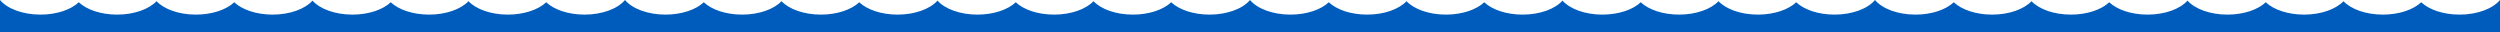 <?xml version="1.0" encoding="UTF-8"?> <svg xmlns="http://www.w3.org/2000/svg" width="2402" height="31" viewBox="0 0 2402 31" fill="none"><g clip-path="url(#clip0_13_4)"><path fill-rule="evenodd" clip-rule="evenodd" d="M75.702 2.176C68.183 9.282 54.503 14.034 38.874 14.034C21.699 14.034 6.877 8.295 0 0V31H600.5H1201H1801.5H2402V0C2395.12 8.295 2380.3 14.034 2363.13 14.034C2347.5 14.034 2333.82 9.282 2326.3 2.176C2318.78 9.282 2305.1 14.034 2289.47 14.034C2273.1 14.034 2258.88 8.822 2251.62 1.154C2244.36 8.822 2230.14 14.034 2213.77 14.034C2198.14 14.034 2184.46 9.282 2176.94 2.176C2169.42 9.282 2155.74 14.034 2140.11 14.034C2123.35 14.034 2108.83 8.569 2101.75 0.596C2094.67 8.569 2080.15 14.034 2063.39 14.034C2047.76 14.034 2034.08 9.282 2026.56 2.176C2019.04 9.282 2005.36 14.034 1989.73 14.034C1973.36 14.034 1959.14 8.822 1951.88 1.154C1944.62 8.822 1930.4 14.034 1914.03 14.034C1898.4 14.034 1884.72 9.282 1877.2 2.176C1869.68 9.282 1856 14.034 1840.37 14.034C1823.2 14.034 1808.38 8.295 1801.5 0C1794.62 8.295 1779.8 14.034 1762.63 14.034C1747 14.034 1733.32 9.282 1725.8 2.176C1718.28 9.282 1704.6 14.034 1688.97 14.034C1672.6 14.034 1658.38 8.822 1651.12 1.154C1643.86 8.822 1629.64 14.034 1613.27 14.034C1597.64 14.034 1583.96 9.282 1576.44 2.176C1568.92 9.282 1555.24 14.034 1539.61 14.034C1522.85 14.034 1508.33 8.569 1501.25 0.596C1494.17 8.569 1479.65 14.034 1462.89 14.034C1447.26 14.034 1433.58 9.282 1426.06 2.176C1418.54 9.282 1404.86 14.034 1389.23 14.034C1372.87 14.034 1358.64 8.822 1351.38 1.154C1344.13 8.822 1329.9 14.034 1313.53 14.034C1297.9 14.034 1284.22 9.282 1276.7 2.176C1269.18 9.282 1255.5 14.034 1239.87 14.034C1222.7 14.034 1207.88 8.295 1201 0C1194.12 8.295 1179.3 14.034 1162.13 14.034C1146.5 14.034 1132.82 9.282 1125.3 2.176C1117.78 9.282 1104.1 14.034 1088.47 14.034C1072.1 14.034 1057.87 8.822 1050.62 1.154C1043.36 8.822 1029.14 14.034 1012.77 14.034C997.14 14.034 983.459 9.282 975.94 2.176C968.422 9.282 954.741 14.034 939.112 14.034C922.353 14.034 907.833 8.569 900.75 0.596C893.667 8.569 879.147 14.034 862.388 14.034C846.759 14.034 833.078 9.282 825.56 2.176C818.041 9.282 804.36 14.034 788.732 14.034C772.366 14.034 758.136 8.822 750.881 1.154C743.626 8.822 729.396 14.034 713.03 14.034C697.401 14.034 683.721 9.282 676.202 2.176C668.683 9.282 655.003 14.034 639.374 14.034C622.199 14.034 607.377 8.295 600.5 0C593.623 8.295 578.801 14.034 561.626 14.034C545.997 14.034 532.317 9.282 524.798 2.176C517.28 9.282 503.599 14.034 487.97 14.034C471.602 14.034 457.374 8.822 450.119 1.154C442.864 8.822 428.636 14.034 412.268 14.034C396.64 14.034 382.959 9.282 375.44 2.176C367.922 9.282 354.241 14.034 338.612 14.034C321.853 14.034 307.333 8.569 300.25 0.596C293.167 8.569 278.647 14.034 261.888 14.034C246.259 14.034 232.578 9.282 225.06 2.176C217.541 9.282 203.86 14.034 188.232 14.034C171.866 14.034 157.636 8.822 150.381 1.154C143.126 8.822 128.896 14.034 112.53 14.034C96.901 14.034 83.221 9.282 75.702 2.176Z" fill="#005CBC"></path></g><defs><clipPath id="clip0_13_4"><rect width="2402" height="31" fill="white"></rect></clipPath></defs></svg> 